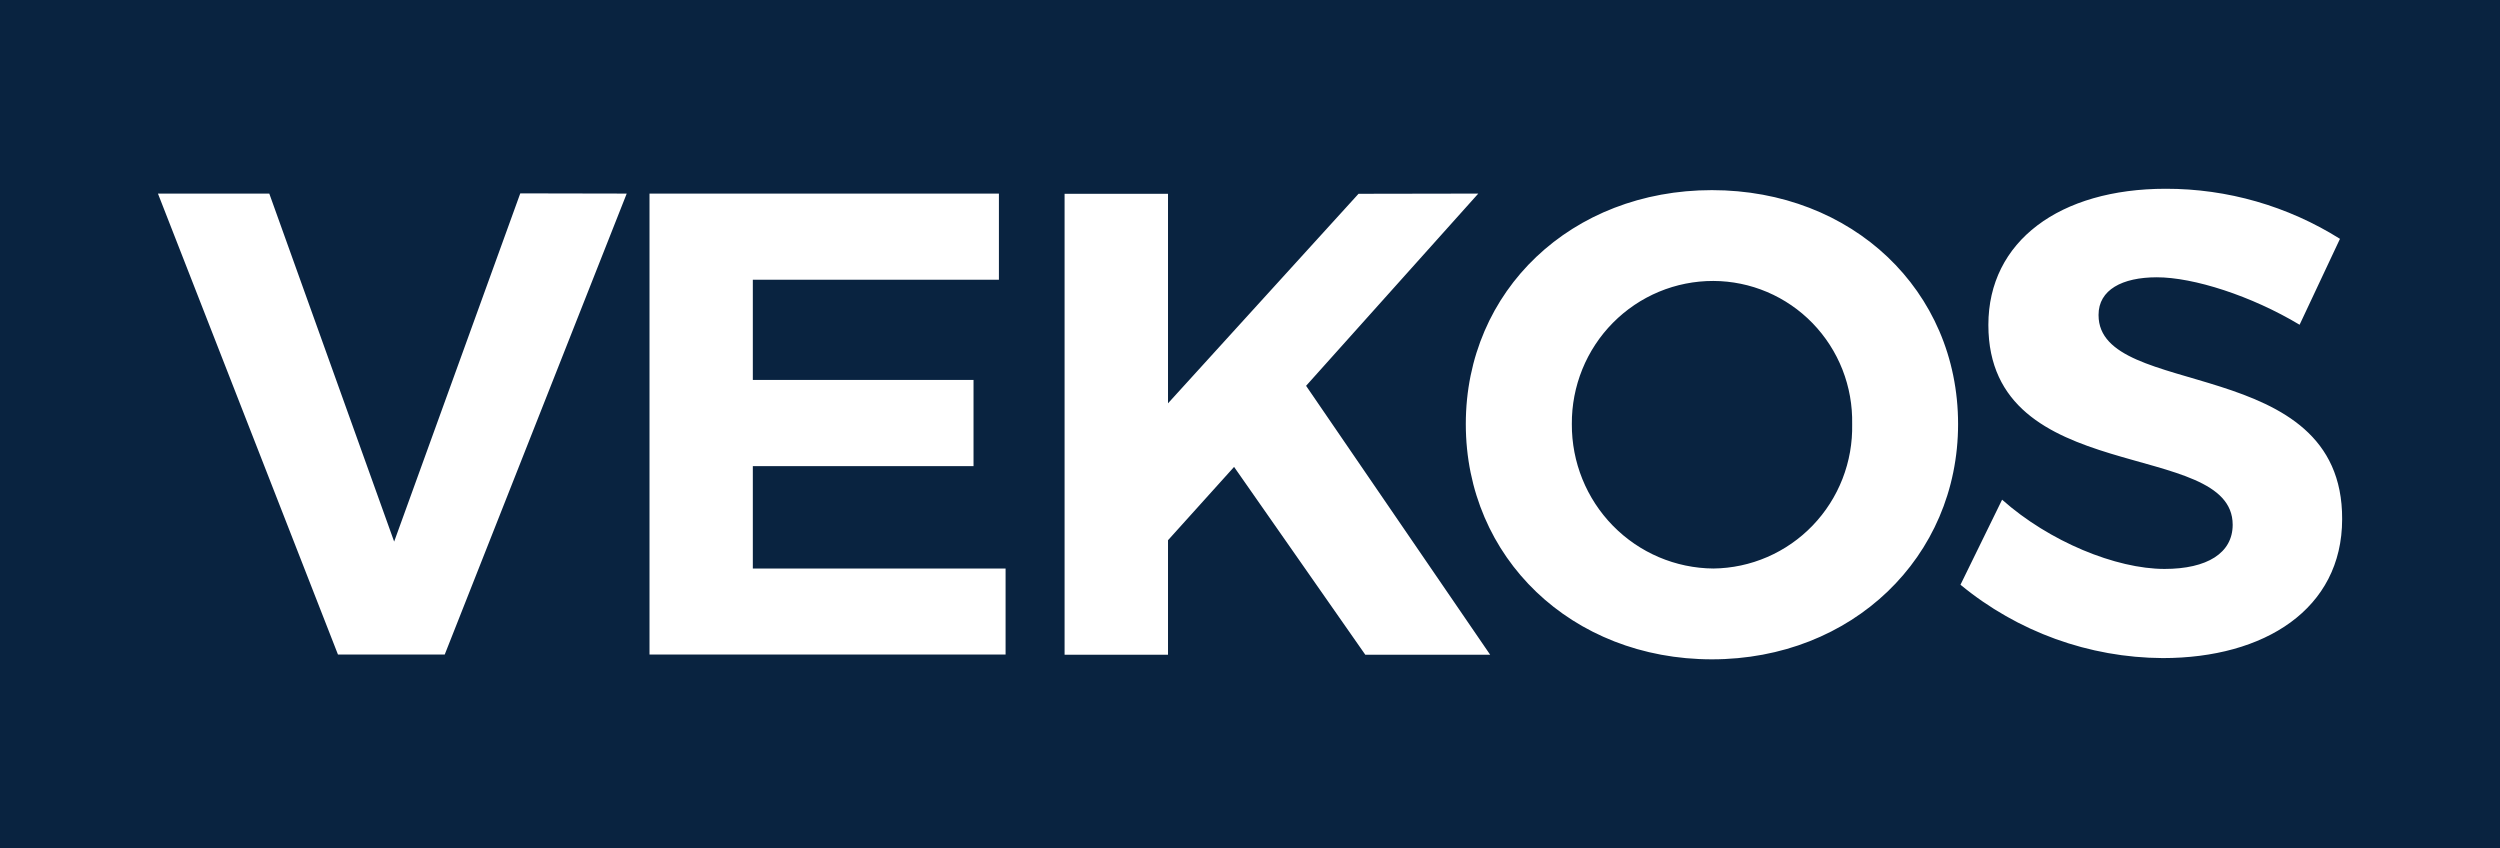 <?xml version="1.0" encoding="UTF-8"?>
<svg xmlns="http://www.w3.org/2000/svg" width="168" height="57" viewBox="0 0 168 57" fill="none">
  <g clip-path="url(#clip0_491_6)">
    <path d="M124.465 28.497C124.491 27.245 124.269 26.002 123.813 24.838C123.356 23.674 122.673 22.614 121.805 21.718C120.936 20.823 119.9 20.111 118.755 19.624C117.61 19.137 116.38 18.884 115.137 18.88C113.884 18.877 112.642 19.123 111.484 19.605C110.326 20.088 109.274 20.797 108.39 21.691C107.505 22.585 106.806 23.647 106.332 24.815C105.858 25.983 105.618 27.235 105.628 28.497C105.613 31.053 106.606 33.51 108.388 35.33C110.171 37.15 112.598 38.184 115.137 38.204C116.385 38.191 117.618 37.928 118.764 37.431C119.91 36.934 120.947 36.214 121.814 35.311C122.682 34.408 123.363 33.341 123.818 32.171C124.273 31.001 124.493 29.752 124.465 28.497V28.497ZM141.023 21.182C141.023 26.905 157.434 23.709 157.392 34.881C157.392 40.943 152.162 44.223 145.338 44.223C140.379 44.197 135.581 42.458 131.744 39.295L134.541 33.579C137.709 36.395 142.198 38.232 145.456 38.232C148.316 38.232 150.036 37.169 150.036 35.262C150.036 29.419 133.618 32.826 133.618 21.837C133.618 16.205 138.415 12.685 145.54 12.685C149.678 12.679 153.735 13.845 157.246 16.05L154.533 21.823C151.281 19.873 147.407 18.634 144.939 18.634C142.611 18.634 141.023 19.479 141.023 21.154V21.182ZM131.583 28.497C131.583 37.444 124.458 44.307 115.039 44.307C105.621 44.307 98.502 37.493 98.502 28.497C98.502 19.5 105.621 12.777 115.039 12.777C124.458 12.777 131.583 19.507 131.583 28.497ZM99.341 13.009L87.769 25.927L100.139 43.998H91.748L82.93 31.376L78.49 36.303V43.998H71.54V13.023H78.49V27.103L91.293 13.023L99.341 13.009ZM67.575 43.984H43.647V13.009H67.127V18.796H50.59V25.533H65.421V31.326H50.59V38.204H67.575V43.984ZM42.115 13.009L29.886 43.984H22.711L10.614 13.009H18.096L26.487 36.395L34.962 12.995L42.115 13.009ZM168 0H0V57.021H168V0Z" fill="#092340"></path>
  </g>
  <defs>
    <clipPath id="clip0_491_6">
      <rect width="168" height="57" fill="white"></rect>
    </clipPath>
  </defs>
</svg>
